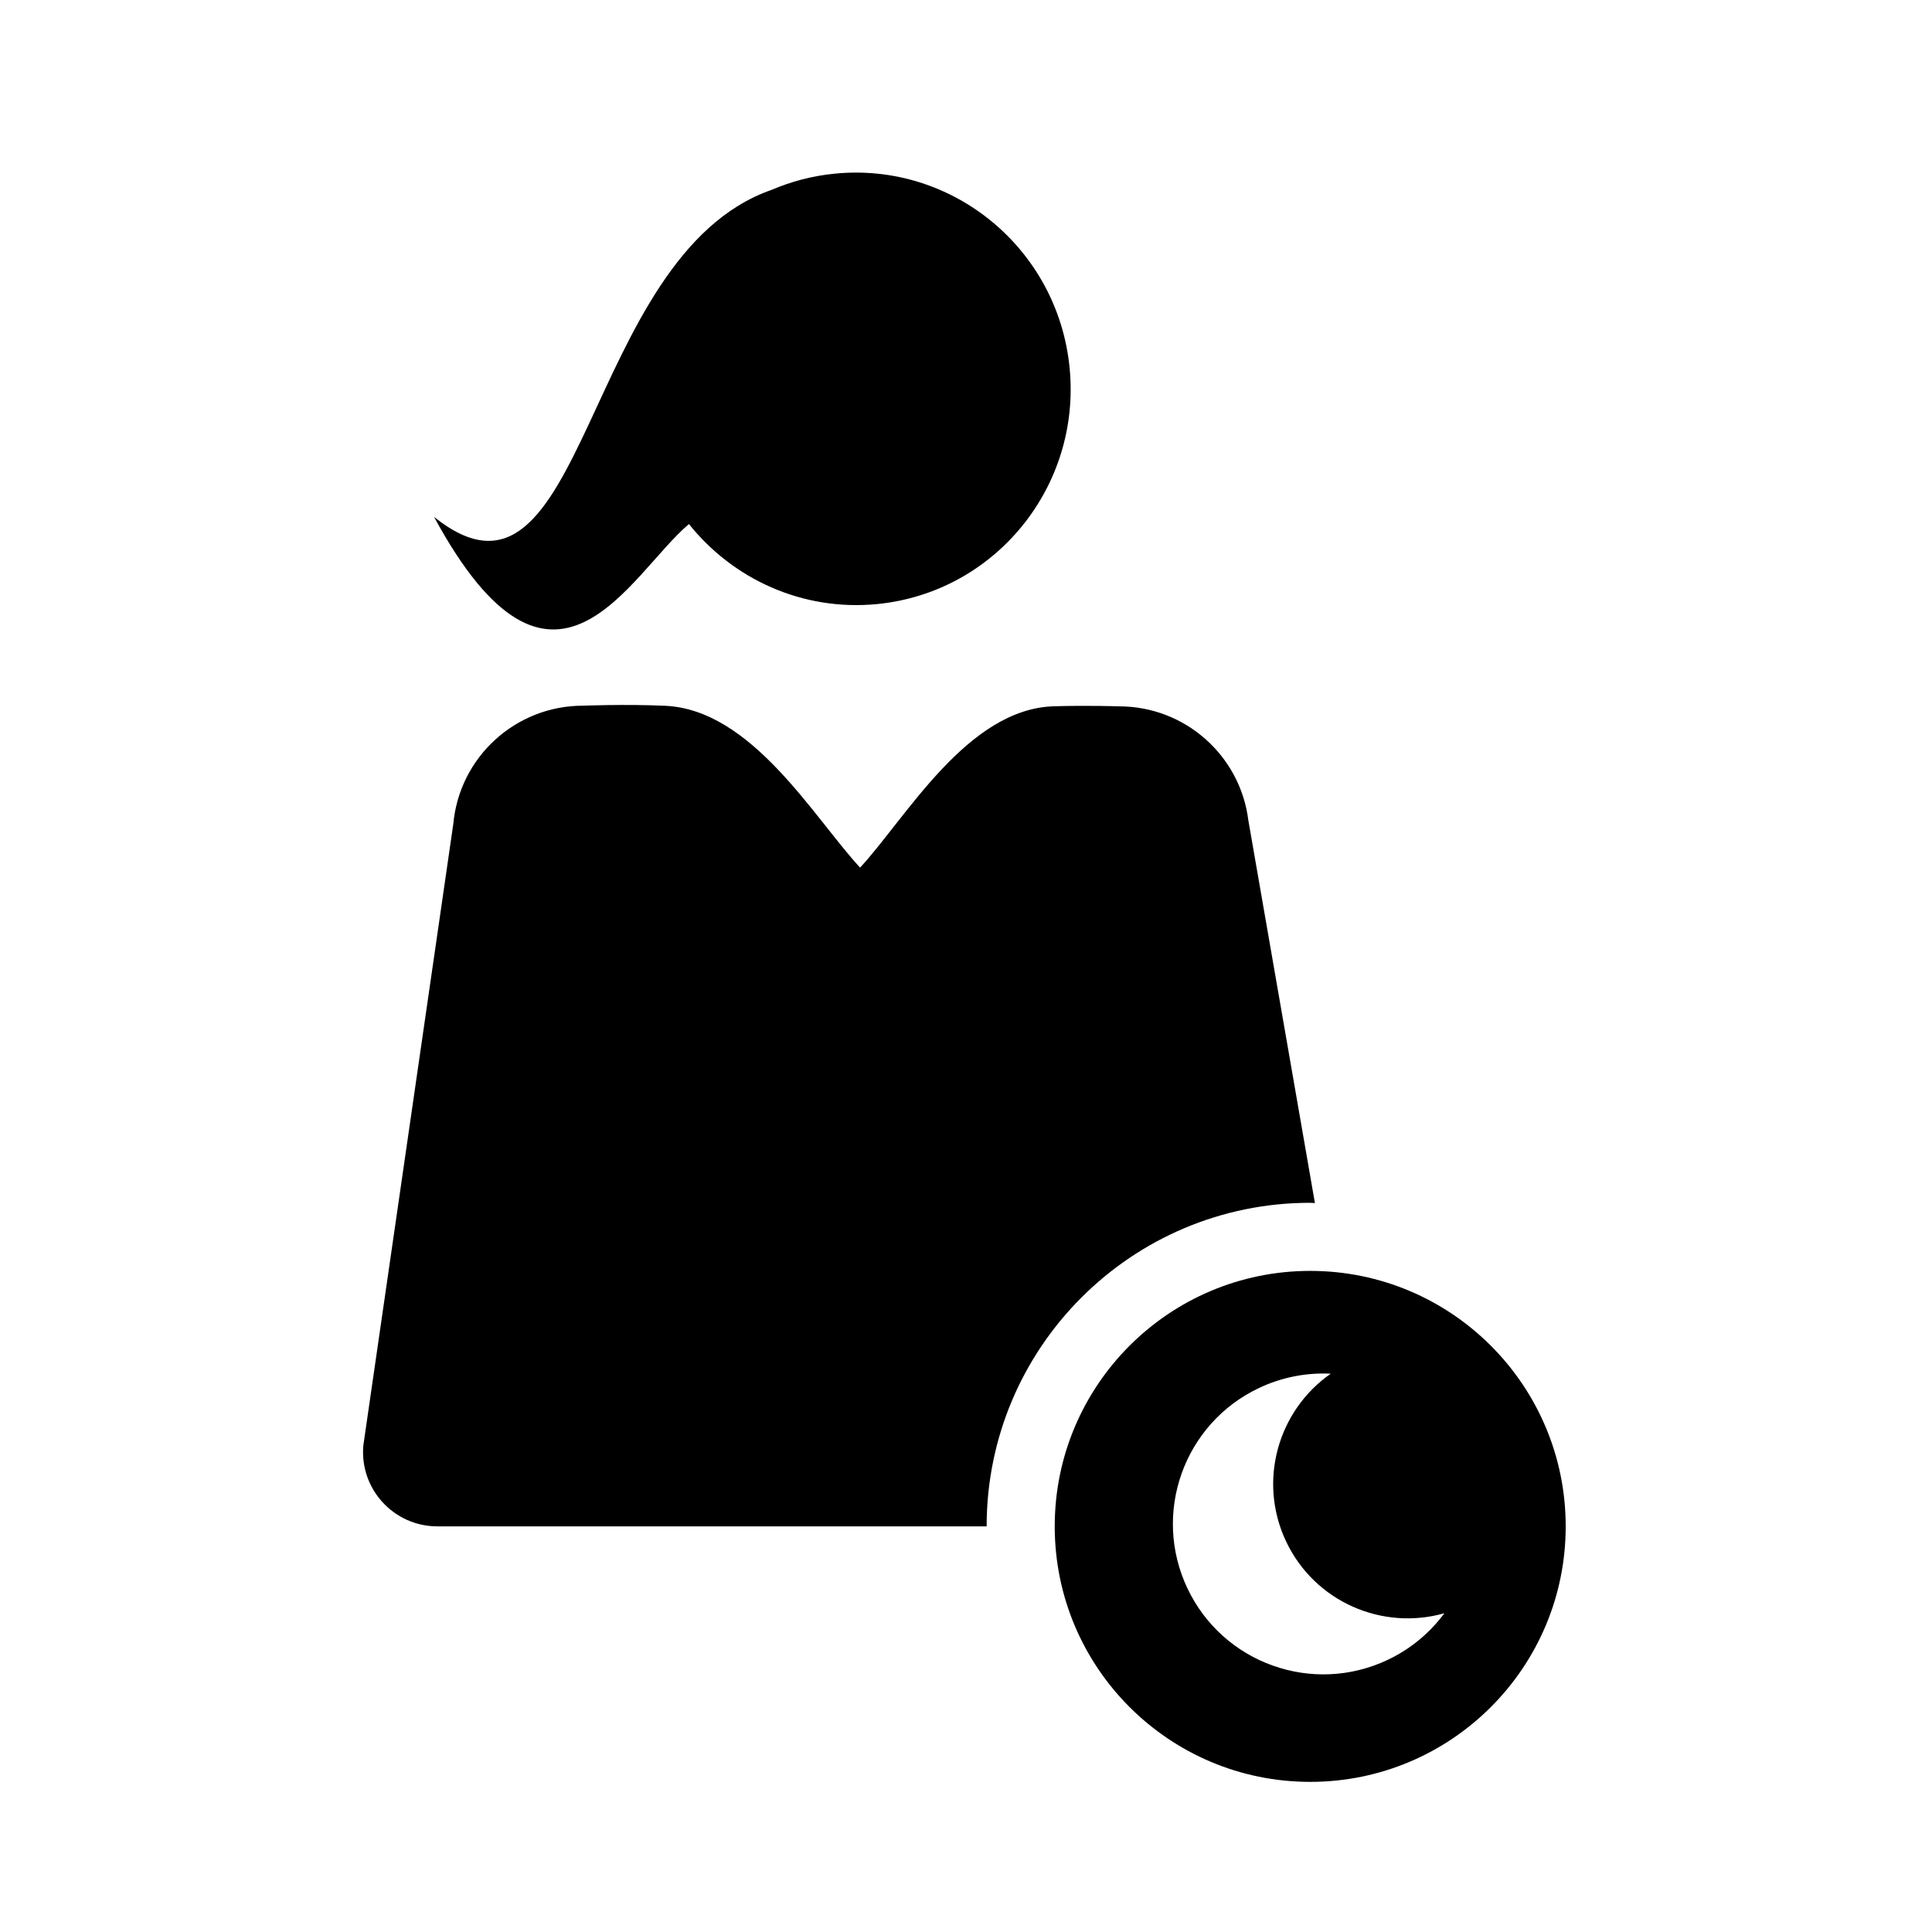 <?xml version="1.0" encoding="UTF-8"?>
<!-- Uploaded to: ICON Repo, www.svgrepo.com, Generator: ICON Repo Mixer Tools -->
<svg fill="#000000" width="800px" height="800px" version="1.1" viewBox="144 144 512 512" xmlns="http://www.w3.org/2000/svg">
 <g>
  <path d="m491.22 462.76c0.418 0 0.828 0.055 1.246 0.059l-17.637-101.39c-2.156-17.262-16.82-30.219-34.219-30.238 0 0-8.227-0.289-17.312-0.02-22.934 0.676-39.121 29.512-51.367 42.758-12.309-13.316-28.676-41.875-51.699-42.891-10.688-0.469-21.699-0.023-21.699-0.023-17.863-0.02-32.793 13.594-34.41 31.379l-23.836 164.67c-1.02 11.527 8.062 21.441 19.633 21.441h145.55c-0.004-47.359 38.387-85.75 85.746-85.75z"/>
  <path d="m348.52 194.3c5.184-2.215 10.777-3.699 16.676-4.281 31.266-3.102 59.133 19.895 62.254 51.395 3.129 31.5-19.668 59.559-50.934 62.664-19.844 1.969-38.289-6.621-49.938-21.199-15.805 13.273-35.859 56.645-67.547-1.891 40.484 32.438 39.066-69.145 89.488-86.688z"/>
  <path d="m491.22 480.8c-37.395 0-67.707 30.312-67.707 67.707s30.312 67.707 67.707 67.707 67.707-30.312 67.707-67.707-30.316-67.707-67.707-67.707zm20.555 103.07c-19.887 9.438-43.656 0.961-53.09-18.93-9.438-19.887-0.961-43.656 18.93-53.09 6.156-2.922 12.68-4.121 19.043-3.805-14.031 9.785-19.391 28.52-11.812 44.488 7.57 15.965 25.473 23.668 41.926 18.992-3.781 5.121-8.84 9.422-14.996 12.344z"/>
 </g>
</svg>